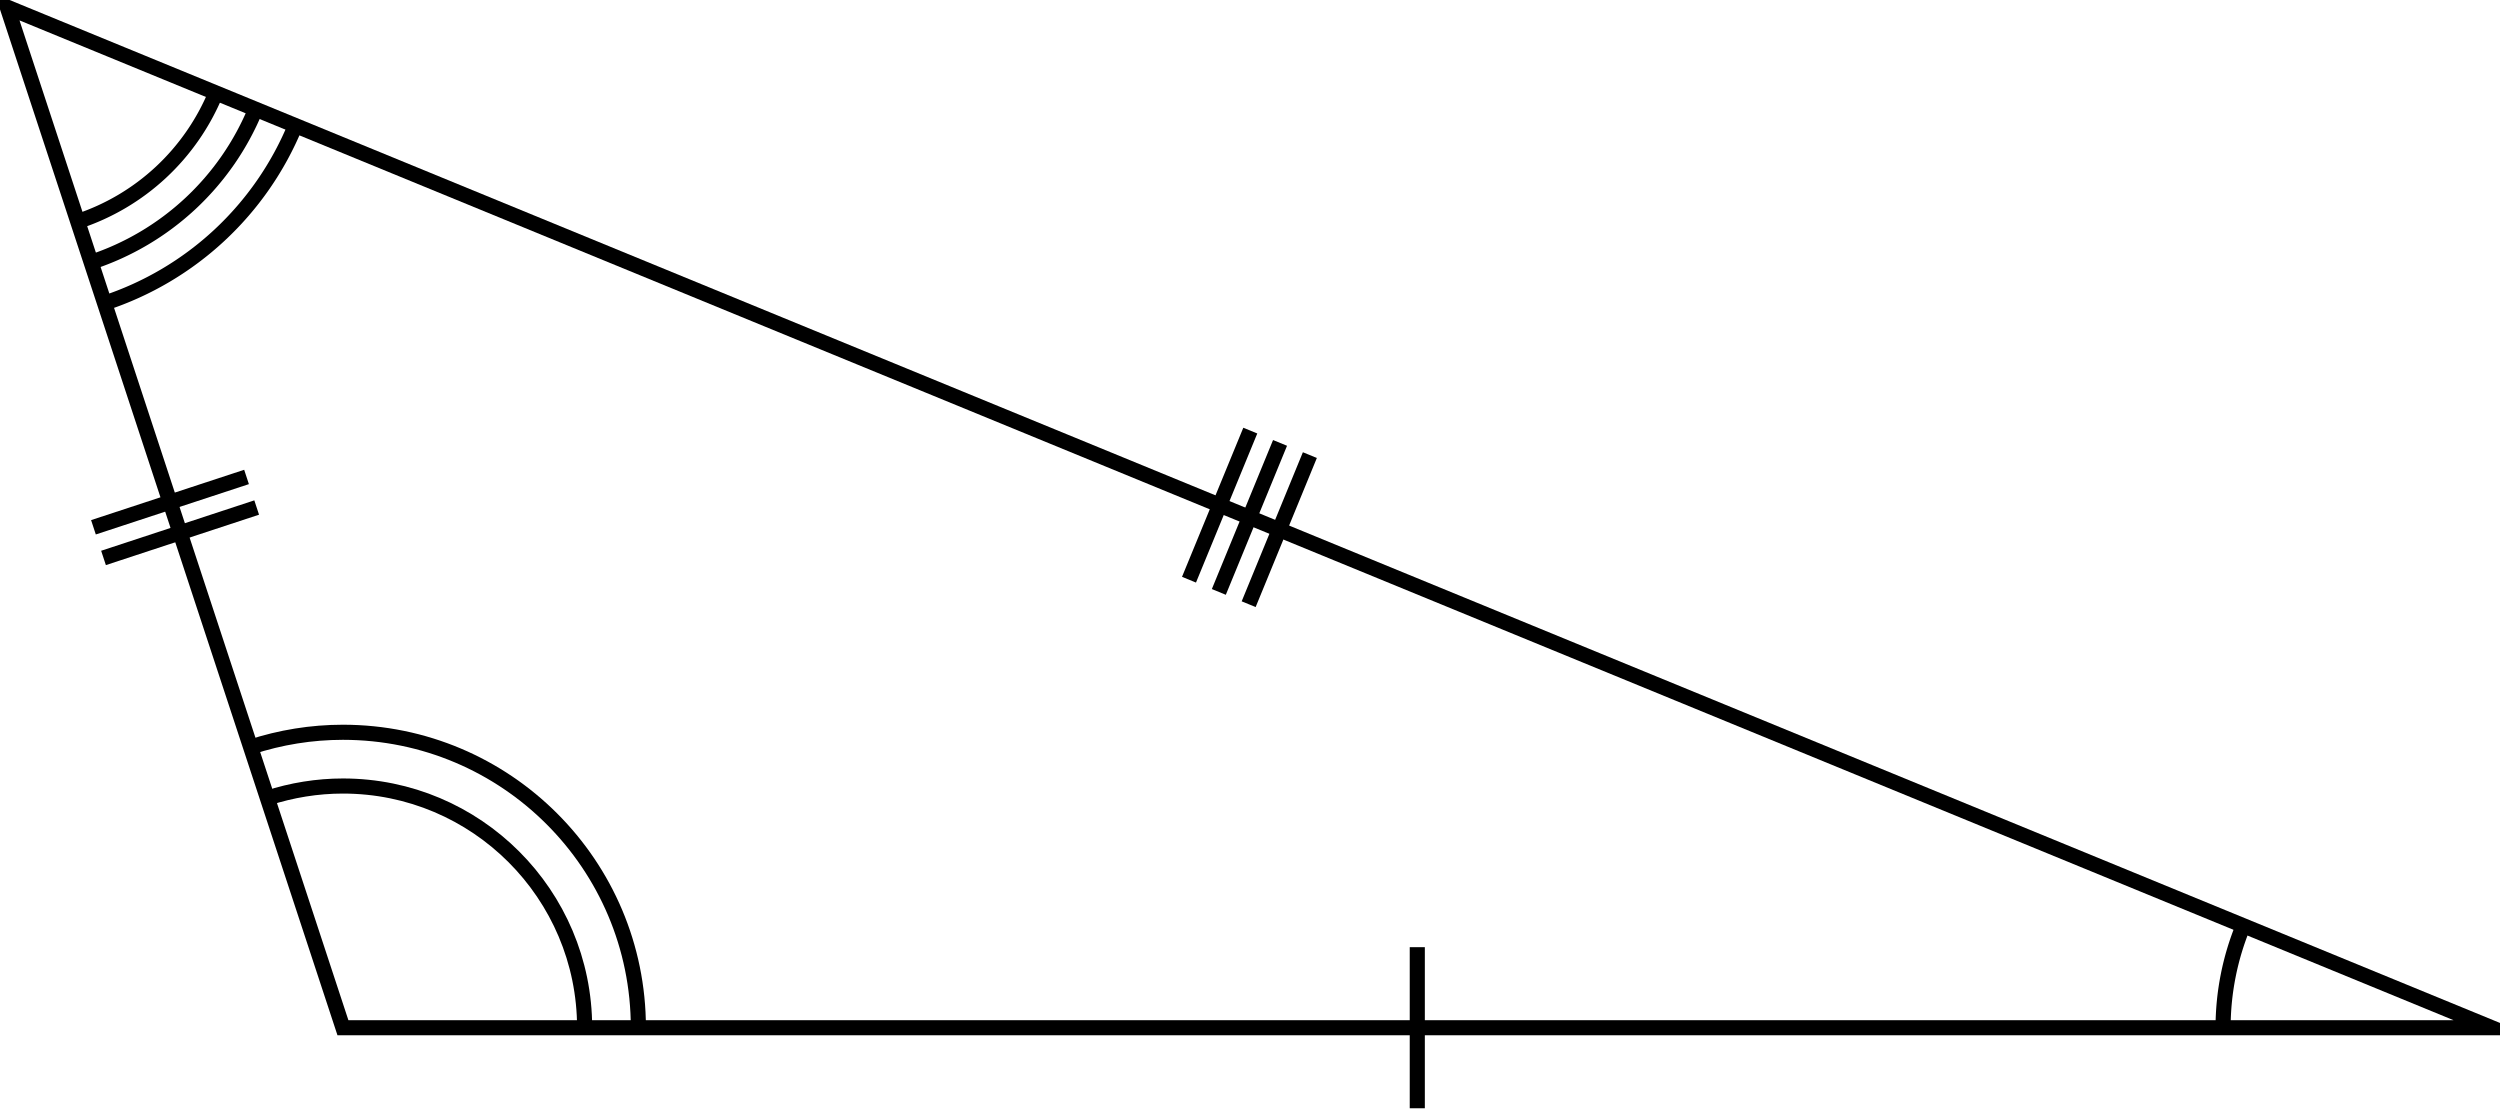 <svg xmlns="http://www.w3.org/2000/svg" version="1.0" width="245.235" height="109.507"><g style="stroke:#000;stroke-opacity:1" xml:space="preserve"><g style="fill:none;stroke:#000;stroke-width:.797;stroke-linecap:butt;stroke-linejoin:miter;stroke-miterlimit:10;stroke-opacity:1"><path d="m137.391 165.152 8.859 26.926h113.387l-131.102-53.851 8.856 26.925z" style="stroke:#000;stroke-opacity:1" transform="translate(-238.24 -256.26) scale(1.859)"/></g><g style="fill:none;stroke:#000;stroke-width:.797;stroke-linecap:butt;stroke-linejoin:miter;stroke-miterlimit:10;stroke-opacity:1"><path d="M202.941 187.828v8.5" style="stroke:#000;stroke-opacity:1" transform="translate(-238.24 -256.26) scale(1.859)"/></g><g style="fill:none;stroke:#000;stroke-width:.797;stroke-linecap:butt;stroke-linejoin:miter;stroke-miterlimit:10;stroke-opacity:1"><path d="m133.617 167.289 8.082-2.66" style="stroke:#000;stroke-opacity:1" transform="translate(-238.24 -256.26) scale(1.859)"/></g><g style="fill:none;stroke:#000;stroke-width:.797;stroke-linecap:butt;stroke-linejoin:miter;stroke-miterlimit:10;stroke-opacity:1"><path d="m133.086 165.672 8.078-2.656" style="stroke:#000;stroke-opacity:1" transform="translate(-238.24 -256.26) scale(1.859)"/></g><g style="fill:none;stroke:#000;stroke-width:.797;stroke-linecap:butt;stroke-linejoin:miter;stroke-miterlimit:10;stroke-opacity:1"><path d="m194.129 160.57-3.234 7.867" style="stroke:#000;stroke-opacity:1" transform="translate(-238.24 -256.26) scale(1.859)"/></g><g style="fill:none;stroke:#000;stroke-width:.797;stroke-linecap:butt;stroke-linejoin:miter;stroke-miterlimit:10;stroke-opacity:1"><path d="m195.699 161.219-3.23 7.863" style="stroke:#000;stroke-opacity:1" transform="translate(-238.24 -256.26) scale(1.859)"/></g><g style="fill:none;stroke:#000;stroke-width:.797;stroke-linecap:butt;stroke-linejoin:miter;stroke-miterlimit:10;stroke-opacity:1"><path d="m197.273 161.863-3.23 7.867" style="stroke:#000;stroke-opacity:1" transform="translate(-238.24 -256.26) scale(1.859)"/></g><g style="fill:none;stroke:#000;stroke-width:.797;stroke-linecap:butt;stroke-linejoin:miter;stroke-miterlimit:10;stroke-opacity:1"><path d="M246.527 186.691a14.17 14.17 0 0 0-1.066 5.387" style="stroke:#000;stroke-opacity:1" transform="translate(-238.24 -256.26) scale(1.859)"/></g><g style="fill:none;stroke:#000;stroke-width:.797;stroke-linecap:butt;stroke-linejoin:miter;stroke-miterlimit:10;stroke-opacity:1"><path d="M159.004 192.078c0-7.043-5.711-12.754-12.754-12.754-1.352 0-2.699.219-3.984.637" style="stroke:#000;stroke-opacity:1" transform="translate(-238.24 -256.26) scale(1.859)"/></g><g style="fill:none;stroke:#000;stroke-width:.797;stroke-linecap:butt;stroke-linejoin:miter;stroke-miterlimit:10;stroke-opacity:1"><path d="M161.84 192.078c0-8.609-6.981-15.59-15.59-15.59-1.652 0-3.301.266-4.871.782" style="stroke:#000;stroke-opacity:1" transform="translate(-238.24 -256.26) scale(1.859)"/></g><g style="fill:none;stroke:#000;stroke-width:.797;stroke-linecap:butt;stroke-linejoin:miter;stroke-miterlimit:10;stroke-opacity:1"><path d="M132.254 149.535a11.908 11.908 0 0 0 7.293-6.785" style="stroke:#000;stroke-opacity:1" transform="translate(-238.24 -256.26) scale(1.859)"/></g><g style="fill:none;stroke:#000;stroke-width:.797;stroke-linecap:butt;stroke-linejoin:miter;stroke-miterlimit:10;stroke-opacity:1"><path d="M132.961 151.687a14.166 14.166 0 0 0 8.684-8.078" style="stroke:#000;stroke-opacity:1" transform="translate(-238.24 -256.26) scale(1.859)"/></g><g style="fill:none;stroke:#000;stroke-width:.797;stroke-linecap:butt;stroke-linejoin:miter;stroke-miterlimit:10;stroke-opacity:1"><path d="M133.672 153.844a16.45 16.45 0 0 0 10.07-9.371" style="stroke:#000;stroke-opacity:1" transform="translate(-238.24 -256.26) scale(1.859)"/></g></g></svg>